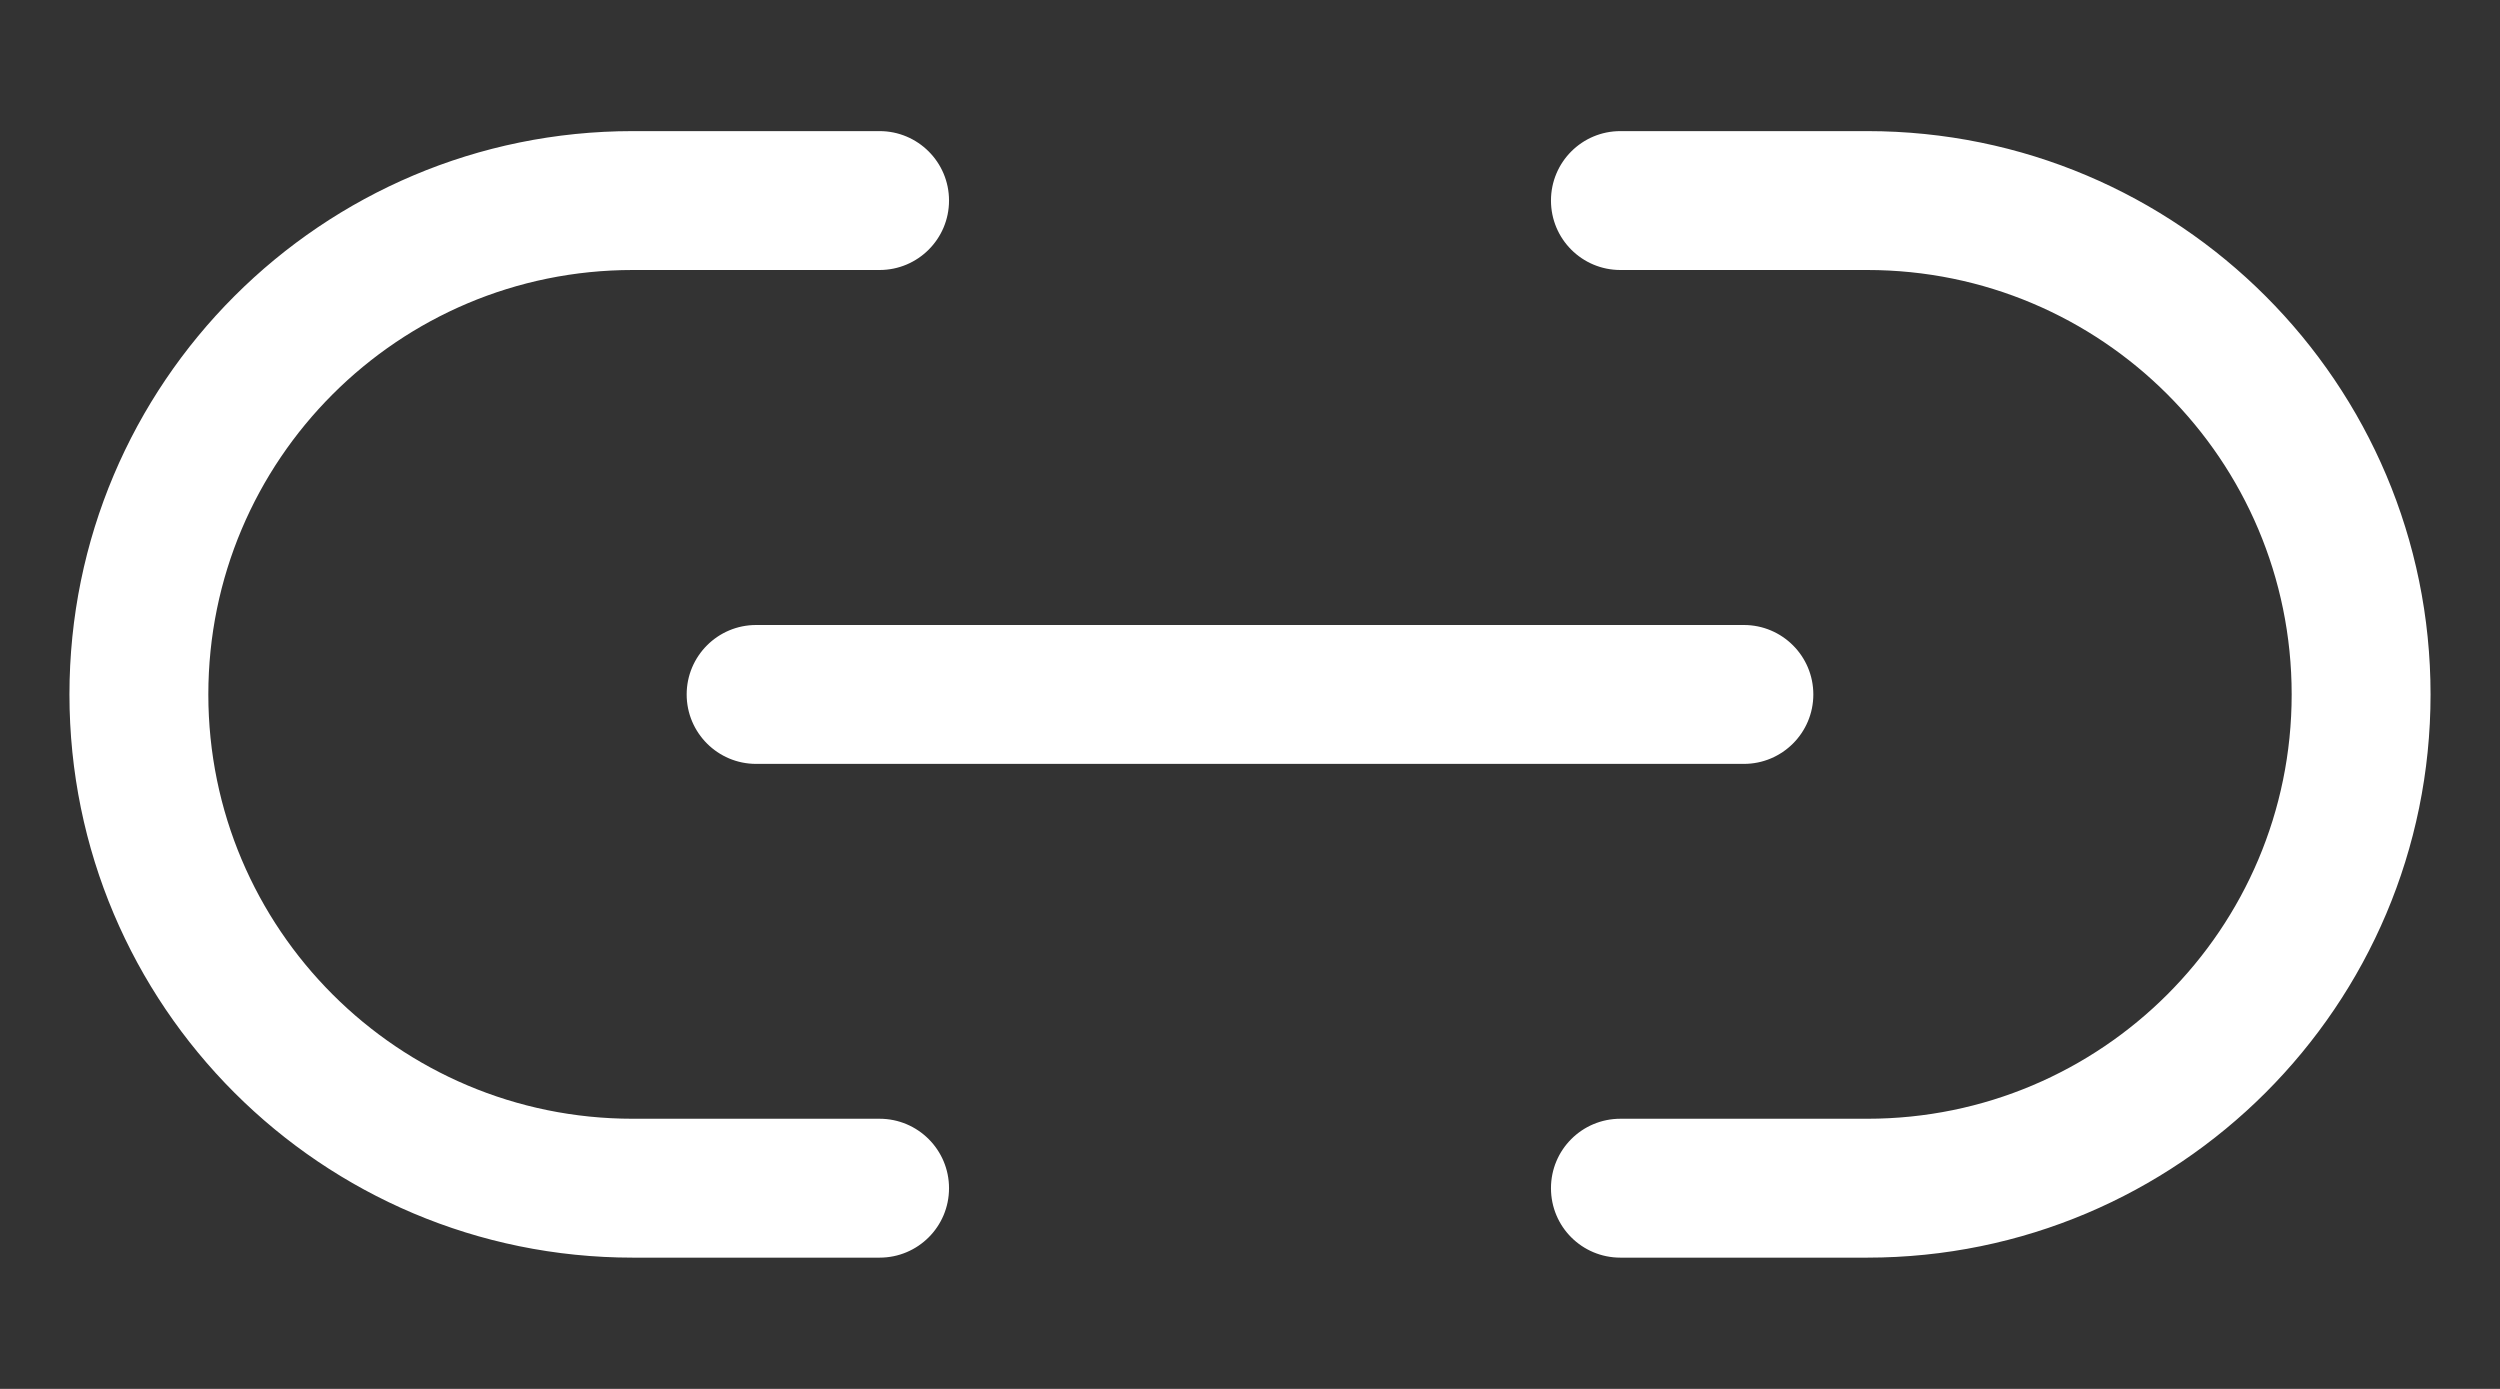 <svg width="18" height="10" viewBox="0 0 18 10" fill="none" xmlns="http://www.w3.org/2000/svg">
<rect x="0" y="0" width="18" height="10" fill="#333333" stroke="none"/>
<path d="M11.667 8.055C11.39 8.055 11.167 8.279 11.167 8.555C11.167 8.832 11.39 9.055 11.667 9.055V8.055ZM11.667 0.944C11.39 0.944 11.167 1.168 11.167 1.444C11.167 1.72 11.39 1.944 11.667 1.944V0.944ZM5.444 4.5C5.168 4.5 4.944 4.724 4.944 5C4.944 5.276 5.168 5.5 5.444 5.5V4.5ZM12.556 5.5C12.832 5.5 13.056 5.276 13.056 5C13.056 4.724 12.832 4.5 12.556 4.5V5.5ZM6.333 1.944C6.609 1.944 6.833 1.72 6.833 1.444C6.833 1.168 6.609 0.944 6.333 0.944V1.944ZM6.333 9.055C6.609 9.055 6.833 8.832 6.833 8.555C6.833 8.279 6.609 8.055 6.333 8.055V9.055ZM13.444 1.944C15.132 1.944 16.5 3.312 16.5 5H17.5C17.5 2.76 15.684 0.944 13.444 0.944V1.944ZM16.5 5C16.5 6.687 15.132 8.055 13.444 8.055V9.055C15.684 9.055 17.5 7.24 17.5 5H16.5ZM13.444 8.055H11.667V9.055H13.444V8.055ZM13.444 0.944H11.667V1.944H13.444V0.944ZM5.444 5.5H12.556V4.5H5.444V5.5ZM4.556 8.055C2.868 8.055 1.5 6.687 1.5 5H0.5C0.5 7.24 2.316 9.055 4.556 9.055V8.055ZM1.5 5C1.5 3.312 2.868 1.944 4.556 1.944V0.944C2.316 0.944 0.5 2.76 0.5 5H1.5ZM4.556 1.944H6.333V0.944H4.556V1.944ZM4.556 9.055H6.333V8.055H4.556V9.055Z" fill="white"/>
</svg>
